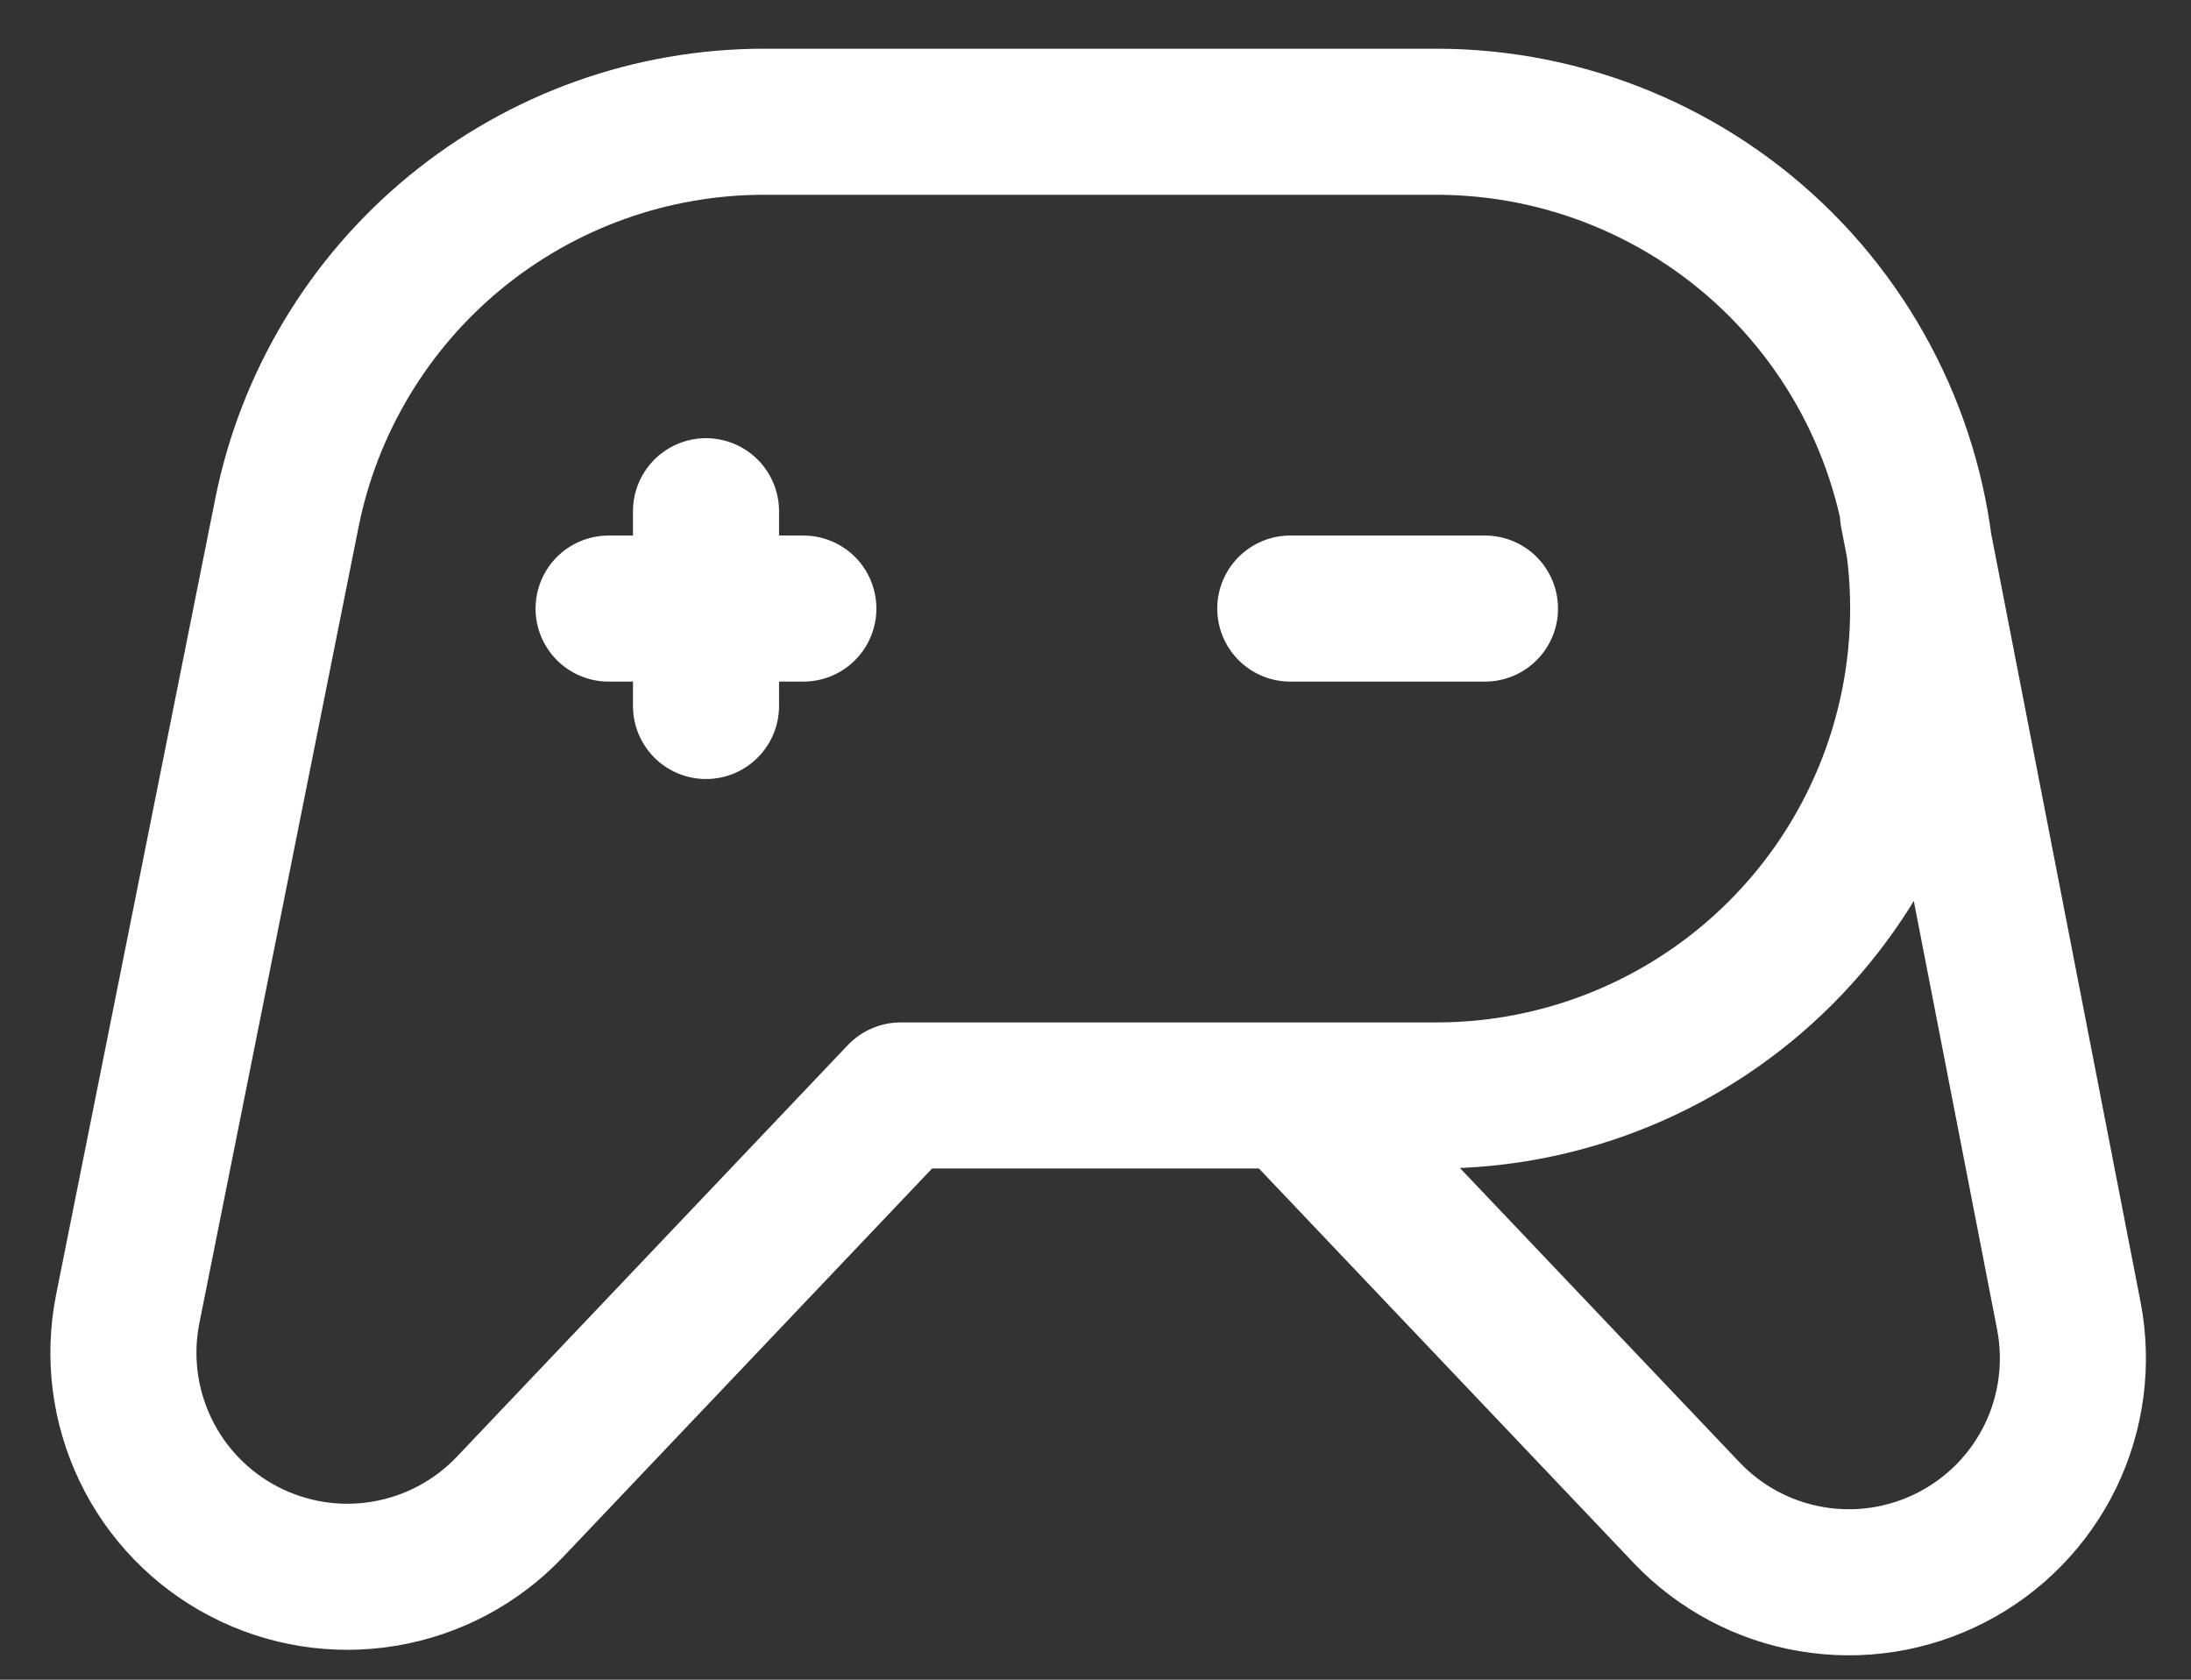 <svg width="30" height="23" viewBox="0 0 30 23" fill="none" xmlns="http://www.w3.org/2000/svg">
<rect x="0" y="0" width="30" height="23" fill="#333333" stroke="none"/>
<path d="M17.667 15L23.093 20.712C23.55 21.193 24.151 21.513 24.805 21.623C25.459 21.734 26.131 21.629 26.721 21.325C27.311 21.021 27.786 20.535 28.076 19.938C28.365 19.341 28.453 18.666 28.327 18.015L26.193 7.039M9.667 7V9.667M8.333 8.333H11M17.667 8.333H20.333M19.667 1.667C21.435 1.667 23.13 2.369 24.381 3.619C25.631 4.87 26.333 6.565 26.333 8.333C26.333 10.101 25.631 11.797 24.381 13.047C23.13 14.298 21.435 15 19.667 15H12.333L6.98 20.636C6.522 21.118 5.92 21.438 5.264 21.548C4.608 21.659 3.934 21.552 3.344 21.246C2.754 20.94 2.279 20.45 1.992 19.851C1.704 19.251 1.619 18.575 1.749 17.923L3.928 7.025C4.23 5.514 5.047 4.154 6.239 3.177C7.431 2.2 8.925 1.666 10.467 1.667H19.667Z" stroke="white" stroke-width="2" stroke-linecap="round" stroke-linejoin="round"/>
</svg>
